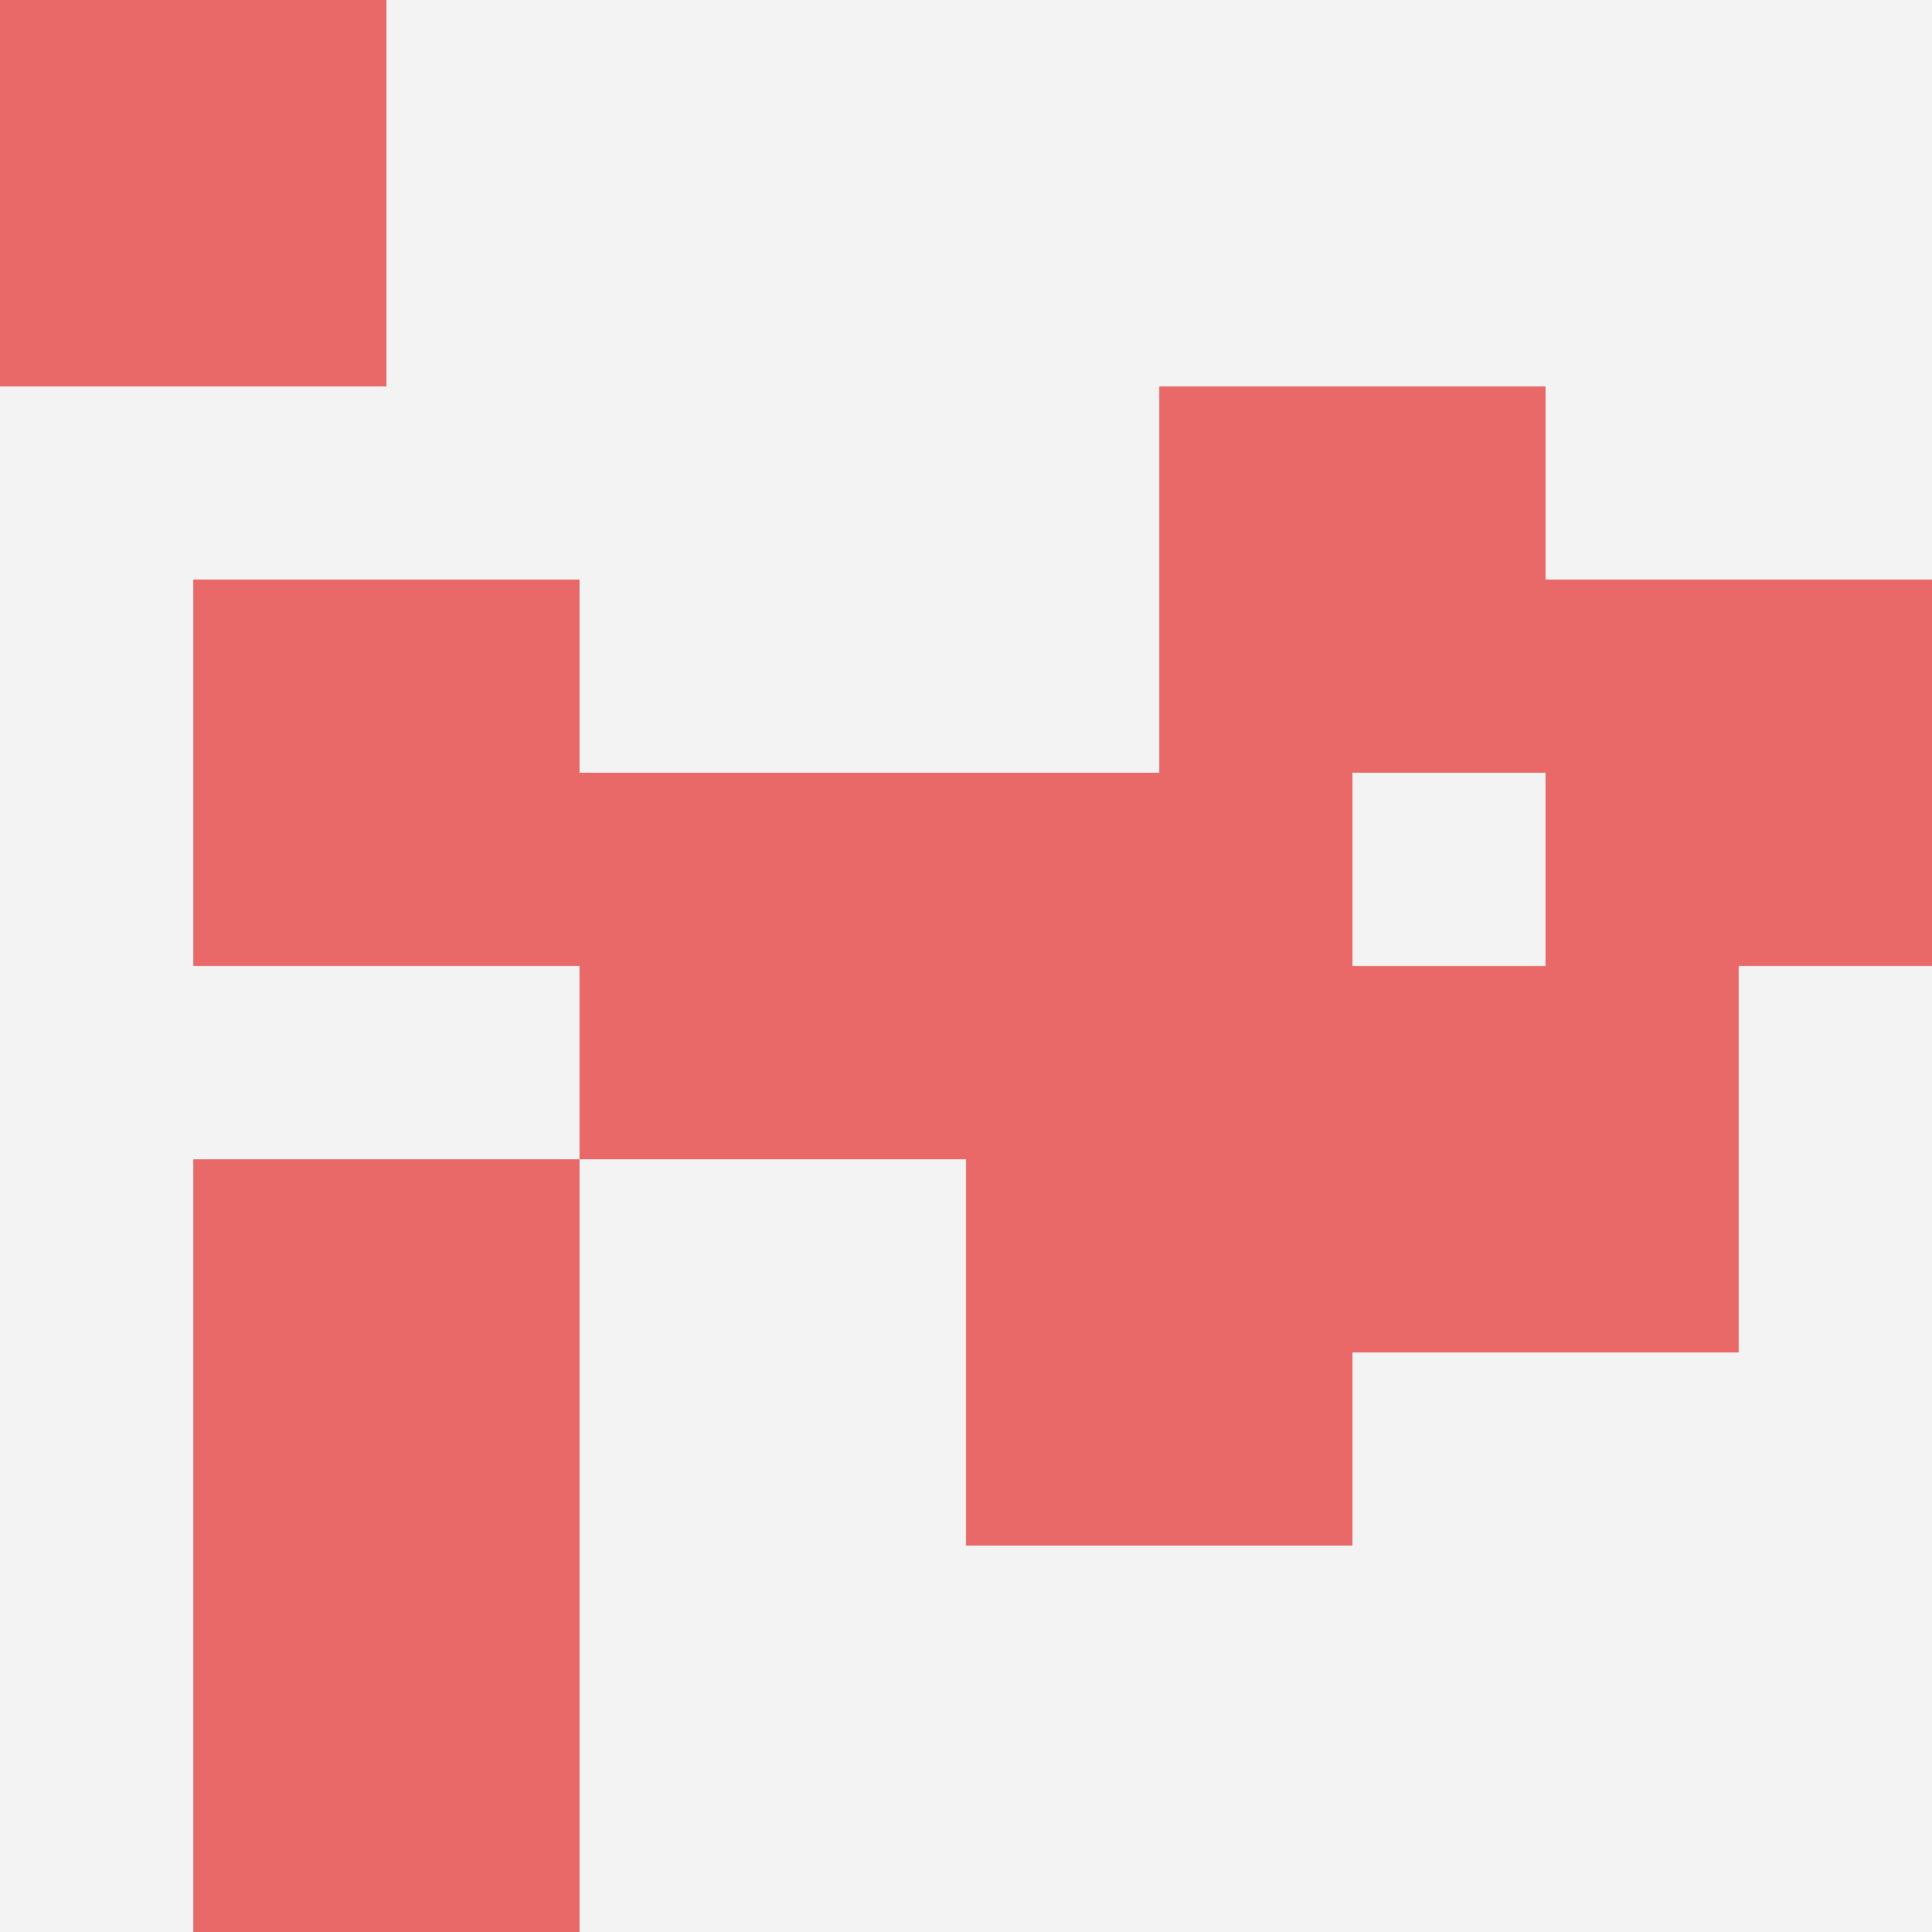 <svg id="ten-svg" xmlns="http://www.w3.org/2000/svg" preserveAspectRatio="xMinYMin meet" viewBox="0 0 10 10"> <rect x="0" y="0" width="10" height="10" fill="#F3F3F3"/><rect class="t" x="1" y="3"/><rect class="t" x="5" y="6"/><rect class="t" x="1" y="8"/><rect class="t" x="7" y="5"/><rect class="t" x="0" y="0"/><rect class="t" x="3" y="4"/><rect class="t" x="5" y="4"/><rect class="t" x="1" y="6"/><rect class="t" x="8" y="3"/><rect class="t" x="6" y="2"/><style>.t{width:2px;height:2px;fill:#E96868} #ten-svg{shape-rendering:crispedges;}</style></svg>